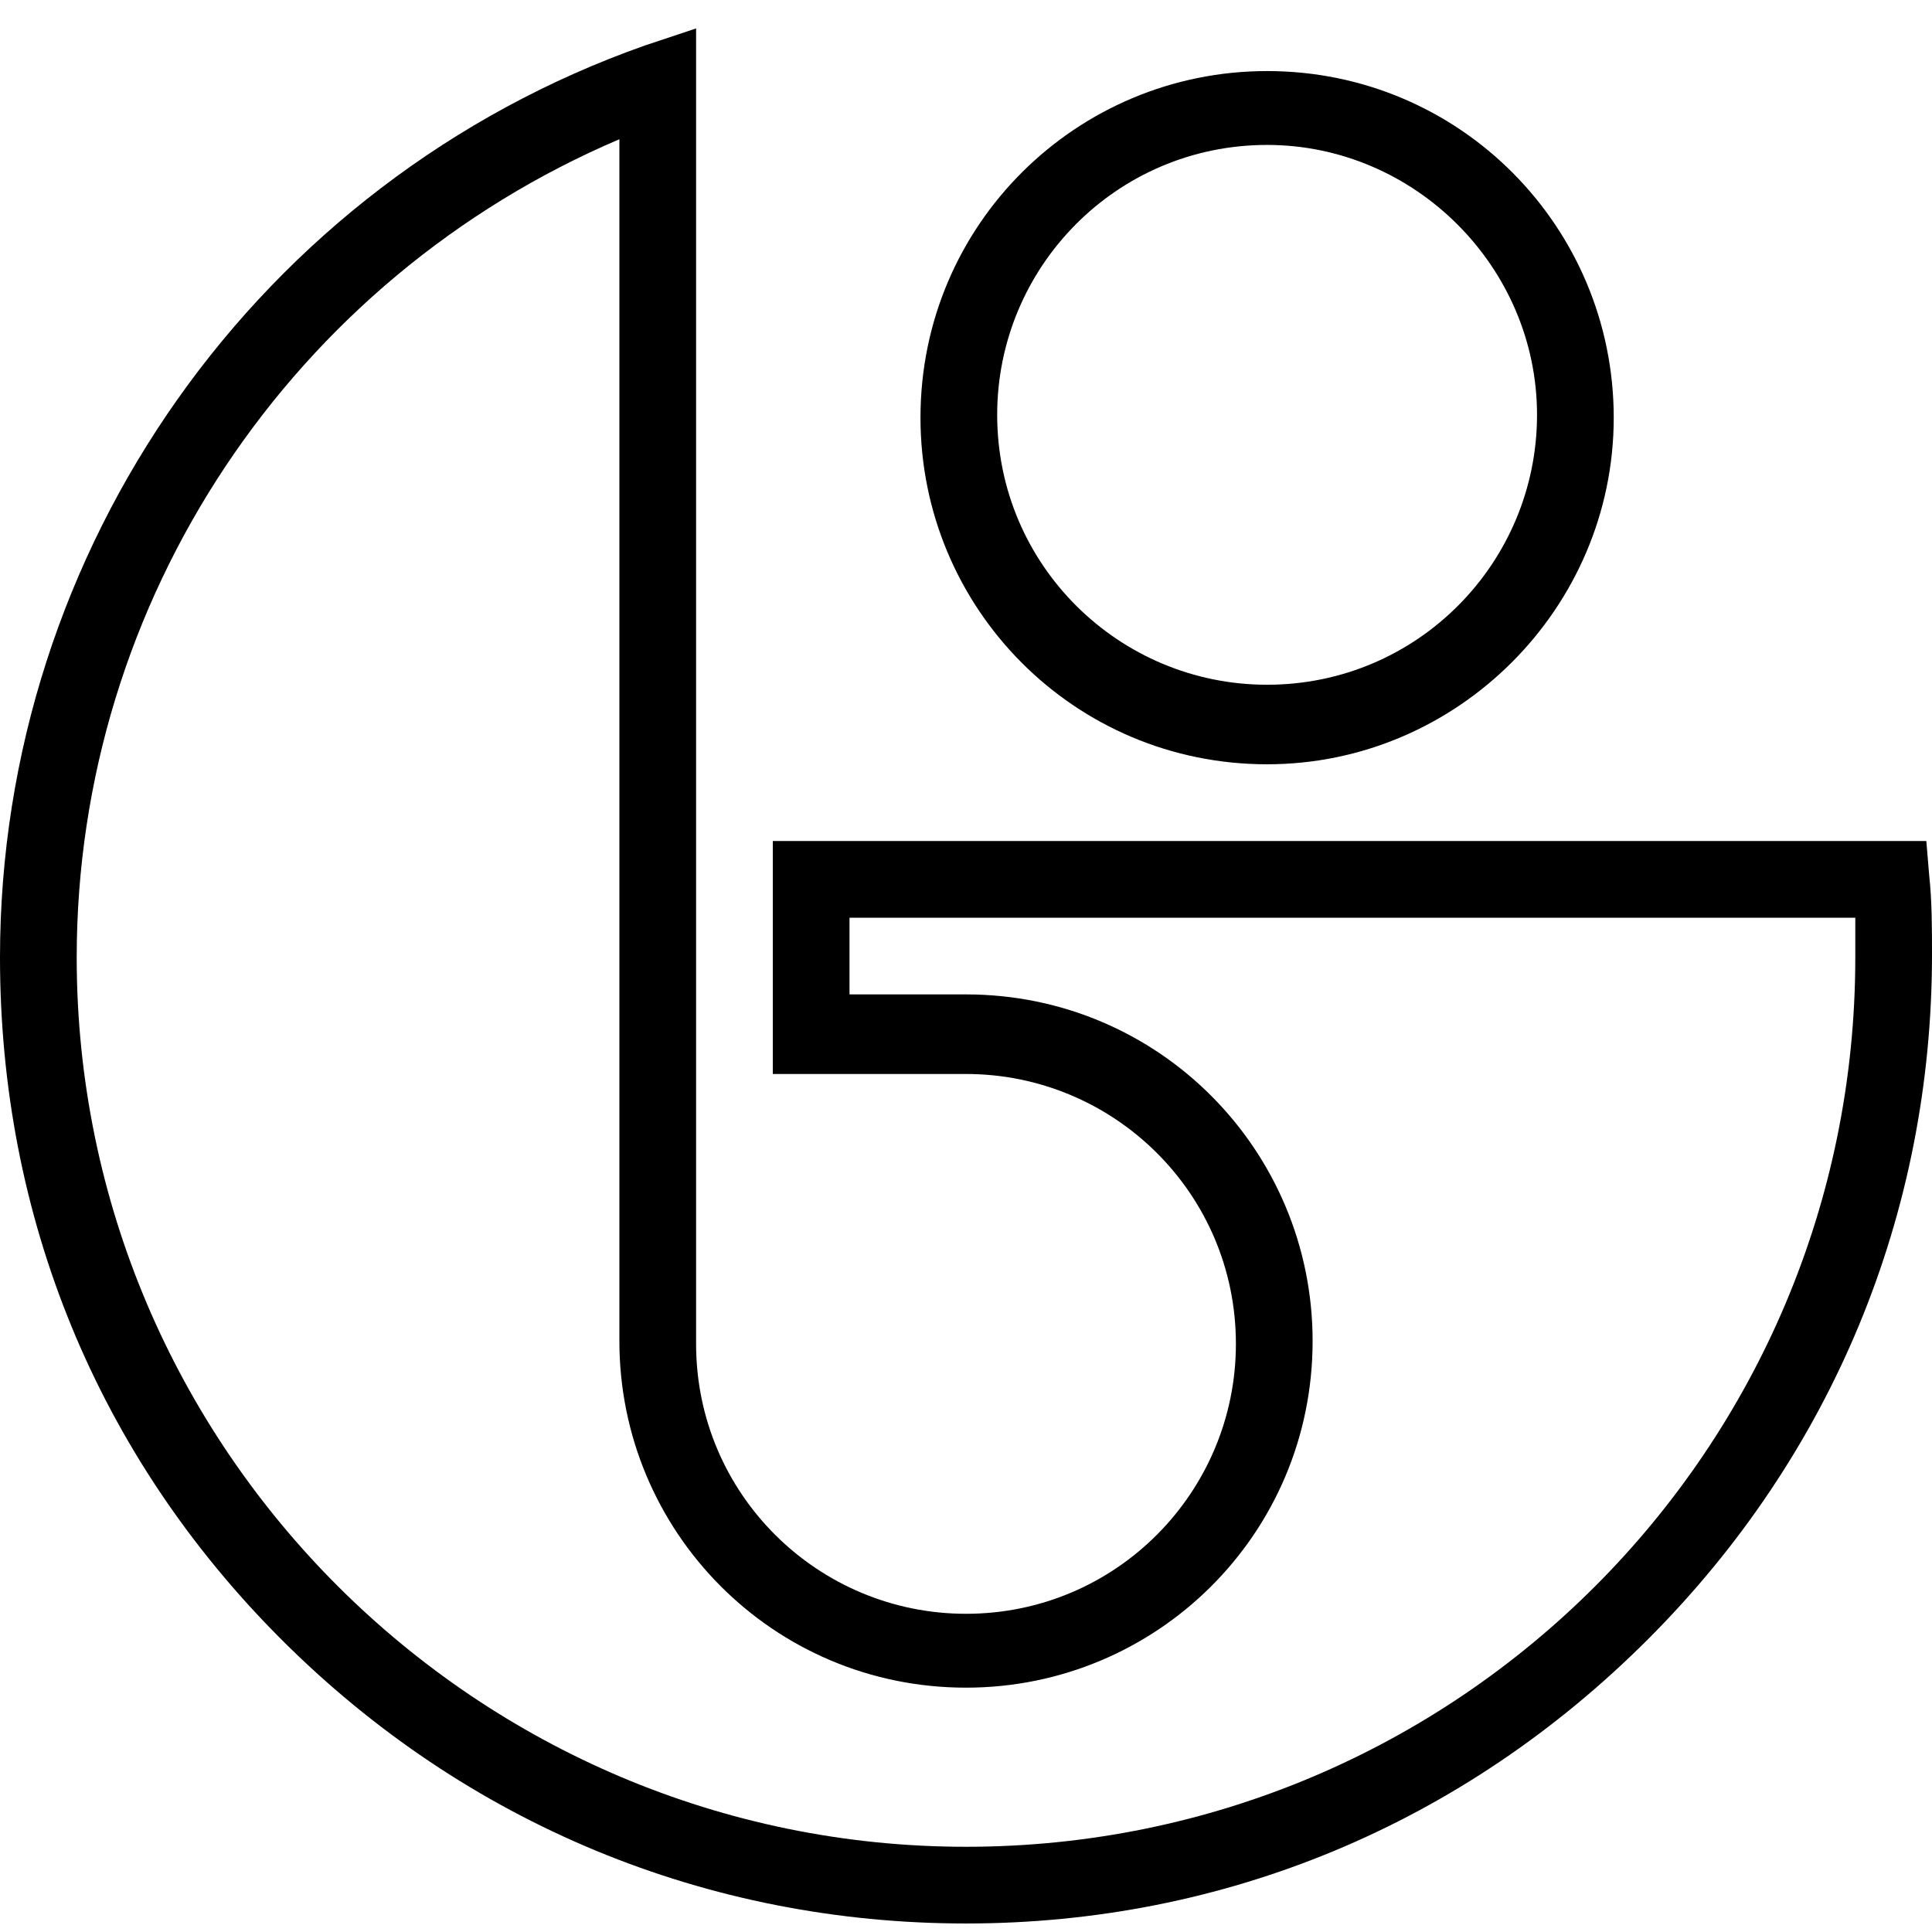 <?xml version="1.0" encoding="UTF-8"?>
<svg width="64" height="64" 
viewBox="0 0 64 64" 
preserveAspectRatio="xMinYMin"
xmlns:xlink="http://www.w3.org/1999/xlink"
xmlns="http://www.w3.org/2000/svg">
<!-- Generated by PQINA - https://pqina.nl/ -->
<title></title>
<g transform="rotate(0 32 32) translate(32 32) scale(1) translate(-32 -32) translate(0 0)">
<g transform="scale(1 1) translate(0 0)">
<svg width="64" height="64" viewBox="0 0 64 64" fill="none" xmlns="http://www.w3.org/2000/svg" style="overflow: visible;">
<g clip-path="url(#clip0_1103_3900)">
<path d="M32 63.718C23.435 63.718 15.435 60.424 9.318 54.306C3.2 48.188 0 40.283 0 31.718C0 18.165 8.565 6.024 21.365 1.506L23.059 0.941V44.518C23.059 49.506 27.106 53.459 32 53.459C36.988 53.459 40.941 49.412 40.941 44.518C40.941 39.53 36.894 35.577 32 35.577H25.6V27.859H63.812L63.906 28.988C64 29.835 64 30.777 64 31.624C64 40.188 60.706 48.188 54.588 54.306C48.471 60.424 40.565 63.718 32 63.718ZM20.518 4.612C9.694 9.224 2.541 19.859 2.541 31.718C2.541 48 15.812 61.177 32 61.177C48.282 61.177 61.459 48 61.459 31.718C61.459 31.247 61.459 30.871 61.459 30.4H28.141V32.941H32C38.4 32.941 43.482 38.118 43.482 44.424C43.482 50.824 38.306 55.906 32 55.906C25.6 55.906 20.518 50.73 20.518 44.424V4.612Z" fill="black"></path>
<path d="M41.974 25.318C35.575 25.318 30.492 20.142 30.492 13.836C30.492 7.436 35.669 2.354 41.974 2.354C48.374 2.354 53.457 7.53 53.457 13.836C53.457 20.142 48.28 25.318 41.974 25.318ZM41.974 4.801C36.986 4.801 33.033 8.848 33.033 13.742C33.033 18.73 37.08 22.683 41.974 22.683C46.963 22.683 50.916 18.636 50.916 13.742C50.916 8.848 46.869 4.801 41.974 4.801Z" fill="black"></path>
</g>
<defs>
<clipPath id="clip0_1103_3900">
<rect width="64" height="64" fill="black"></rect>
</clipPath>
</defs>
</svg>
</g>
</g>
</svg>